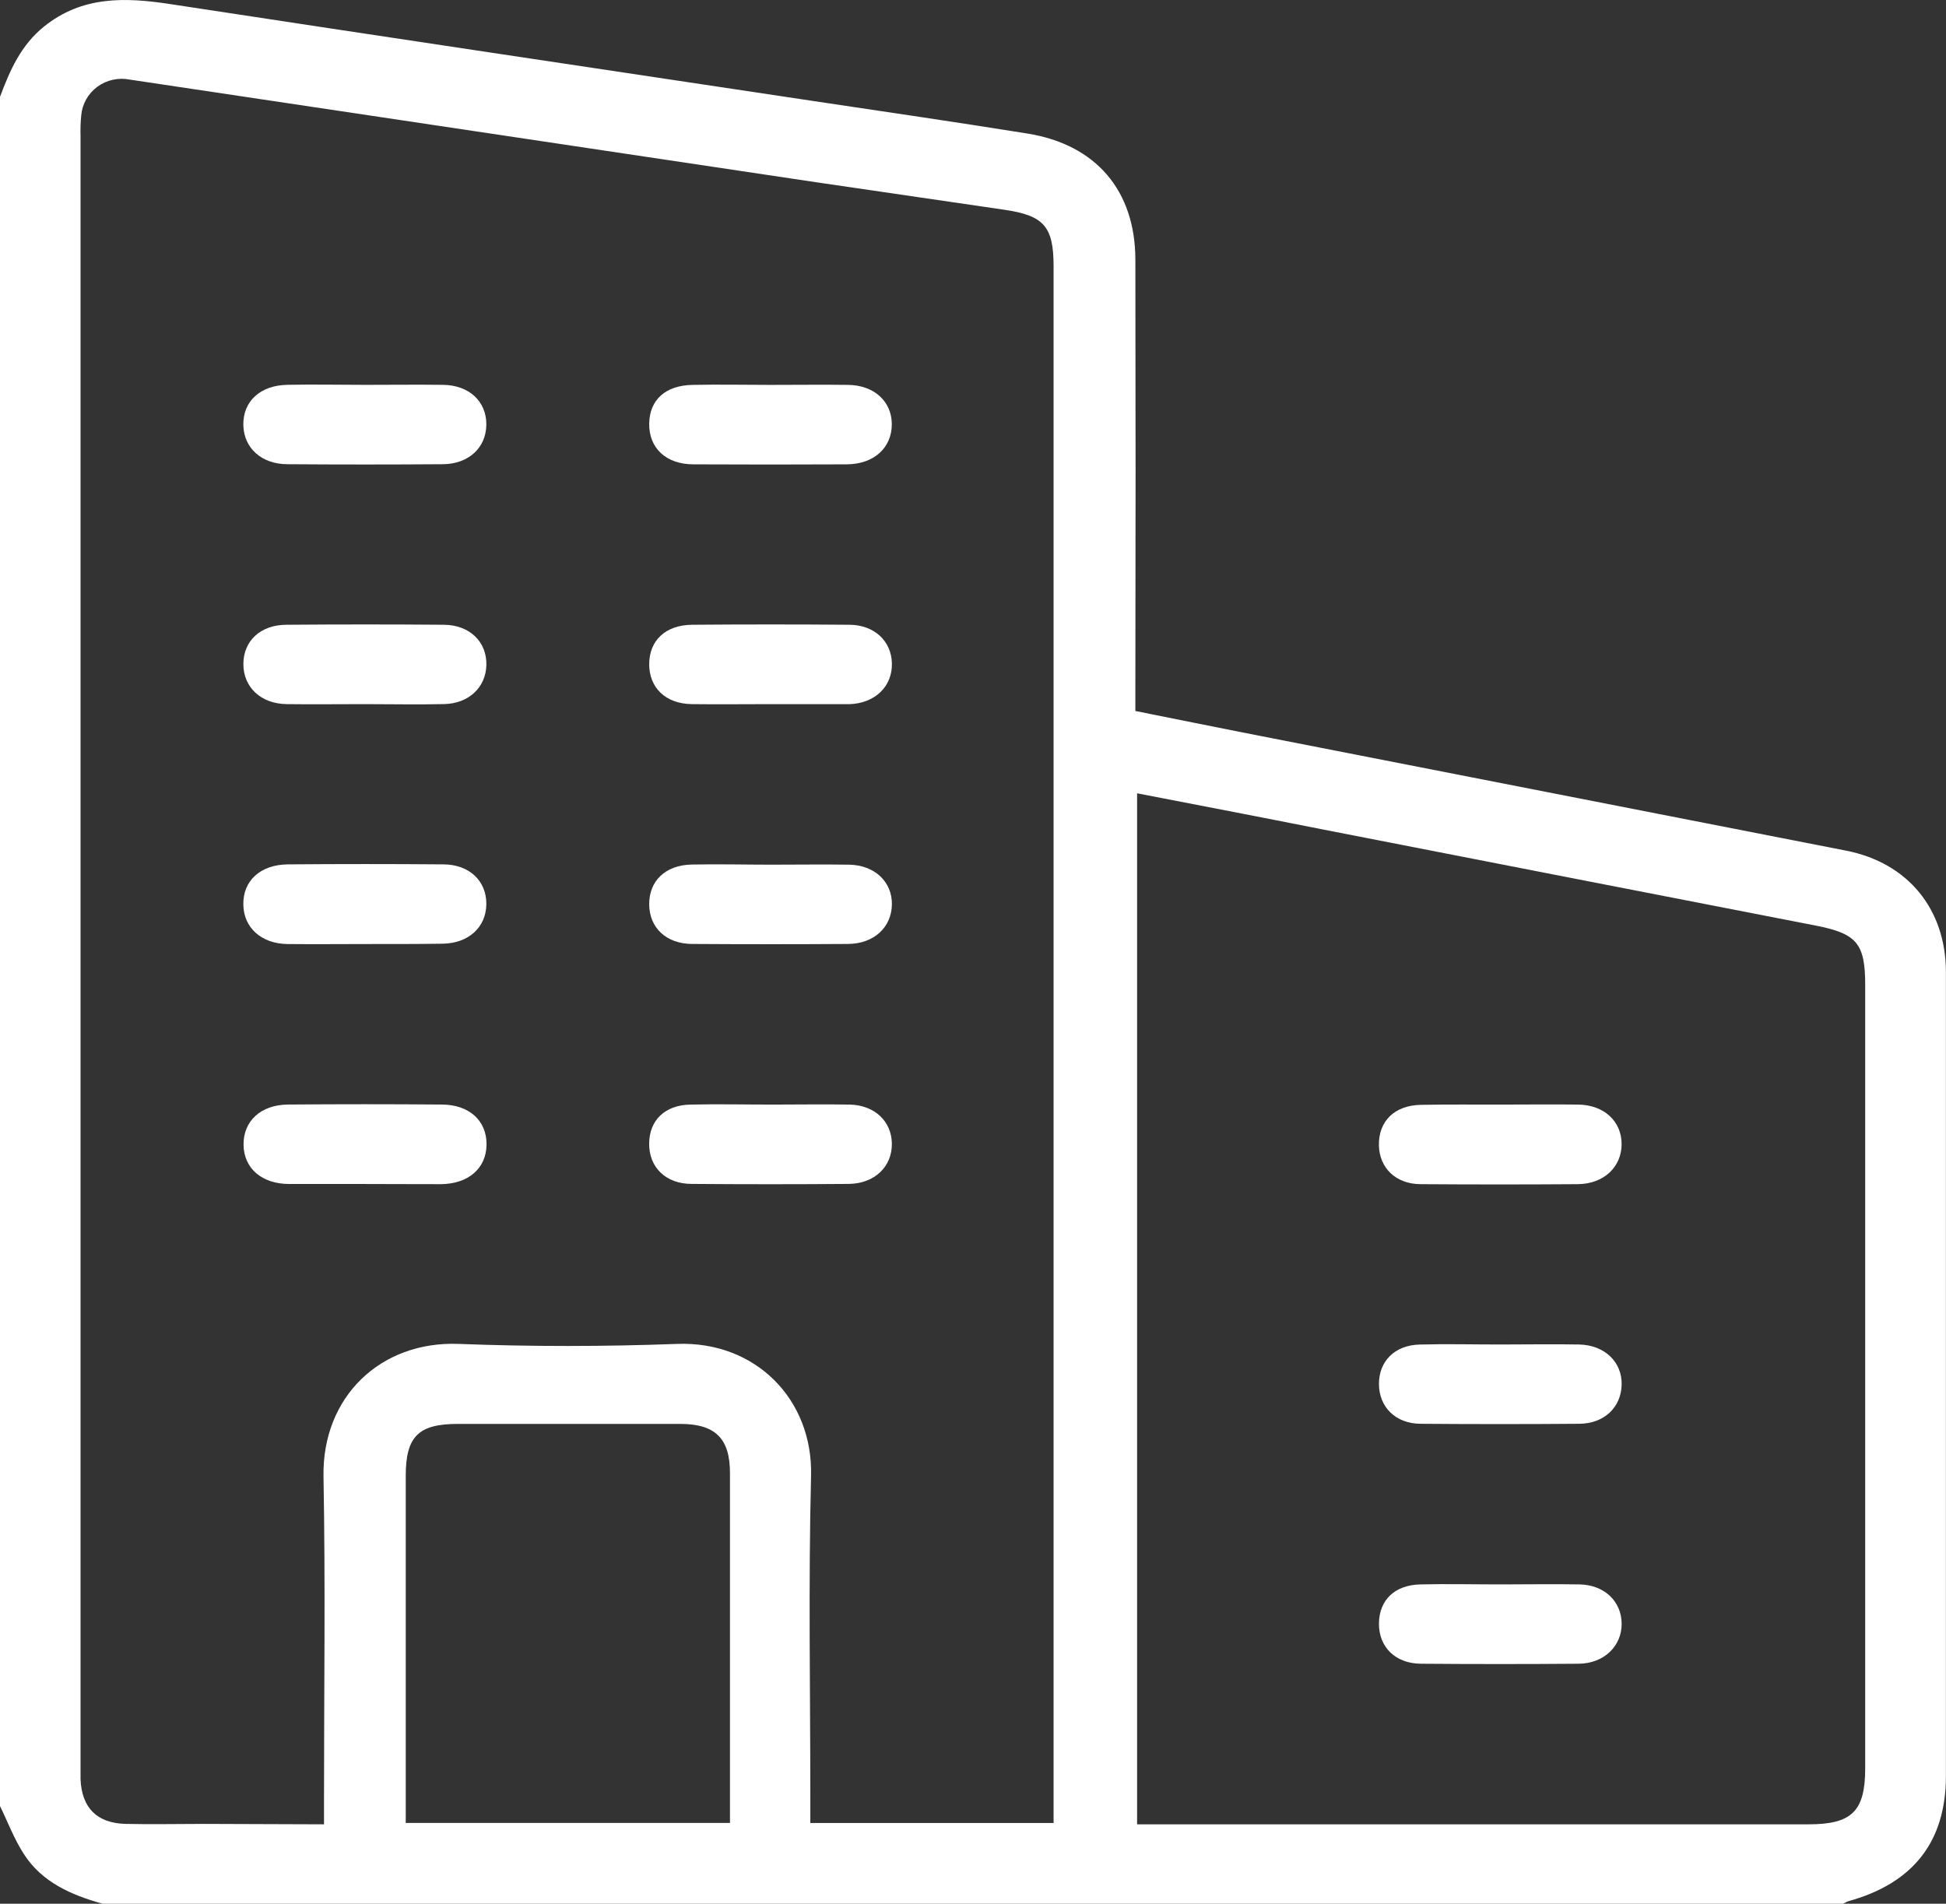<svg width="46" height="45" viewBox="0 0 46 45" fill="none" xmlns="http://www.w3.org/2000/svg">
<rect x="0" y="0" width="46" height="45" fill="#333333" stroke="none"/>
<g clip-path="url(#clip0_4876_6134)">
<path d="M0 2.29C0.232 1.667 0.493 1.069 1.04 0.628C1.942 -0.097 2.952 -0.067 4.021 0.096C9.075 0.869 14.133 1.621 19.188 2.382C20.889 2.637 22.59 2.884 24.288 3.157C25.906 3.417 26.834 4.505 26.838 6.132C26.845 9.499 26.845 12.865 26.838 16.232V16.806C27.755 16.989 28.657 17.173 29.562 17.351C34.253 18.27 38.946 19.189 43.641 20.108C45.099 20.395 45.996 21.49 45.998 22.975C45.998 29.31 45.998 35.645 45.998 41.979C45.998 43.531 45.226 44.516 43.693 44.94C43.651 44.956 43.61 44.976 43.572 45H2.426C1.682 44.794 0.986 44.489 0.559 43.818C0.332 43.464 0.184 43.068 0 42.691L0 2.29ZM7.659 43.123V42.524C7.659 39.985 7.694 37.443 7.647 34.906C7.612 33.015 8.998 31.696 10.843 31.767C12.562 31.833 14.288 31.831 16.003 31.767C17.865 31.697 19.216 33.083 19.172 34.88C19.108 37.447 19.155 40.018 19.155 42.586V43.092H24.905V6.298C24.905 5.353 24.677 5.095 23.74 4.958C22.26 4.743 20.78 4.527 19.3 4.309L3.072 1.882C2.939 1.855 2.801 1.856 2.669 1.885C2.536 1.914 2.411 1.97 2.302 2.05C2.193 2.13 2.103 2.232 2.037 2.349C1.971 2.466 1.931 2.596 1.92 2.729C1.904 2.891 1.899 3.053 1.904 3.216V41.751C1.904 41.854 1.904 41.958 1.904 42.06C1.933 42.733 2.292 43.097 2.973 43.113C3.588 43.127 4.201 43.113 4.815 43.113L7.659 43.123ZM26.879 18.752V43.123H42.752C43.776 43.123 44.09 42.813 44.09 41.798C44.09 35.626 44.09 29.453 44.09 23.279C44.09 22.301 43.889 22.068 42.921 21.879C39.019 21.12 35.117 20.359 31.215 19.596C29.78 19.311 28.343 19.035 26.879 18.752ZM17.255 43.09V42.695C17.255 40.068 17.255 37.442 17.255 34.816C17.255 34.001 16.907 33.659 16.081 33.658H10.823C9.892 33.658 9.592 33.955 9.591 34.881C9.591 37.462 9.591 40.044 9.591 42.627V43.09H17.255Z" fill="white"/>
<path d="M8.639 9.097C9.251 9.097 9.864 9.089 10.476 9.097C11.088 9.105 11.5 9.489 11.496 10.035C11.493 10.581 11.08 10.968 10.469 10.973C9.245 10.982 8.021 10.982 6.795 10.973C6.181 10.973 5.764 10.589 5.752 10.05C5.74 9.487 6.152 9.105 6.801 9.096C7.414 9.084 8.026 9.097 8.639 9.097Z" fill="white"/>
<path d="M8.615 16.644C8.003 16.644 7.39 16.652 6.778 16.644C6.166 16.636 5.754 16.245 5.753 15.699C5.752 15.153 6.154 14.768 6.775 14.768C8.015 14.758 9.255 14.758 10.495 14.768C11.107 14.774 11.51 15.175 11.497 15.721C11.484 16.248 11.081 16.631 10.498 16.643C9.87 16.658 9.24 16.644 8.615 16.644Z" fill="white"/>
<path d="M8.632 22.315C8.019 22.315 7.407 22.322 6.794 22.315C6.181 22.308 5.759 21.929 5.752 21.384C5.74 20.822 6.152 20.439 6.802 20.432C8.026 20.422 9.251 20.422 10.476 20.432C11.094 20.432 11.5 20.824 11.496 21.369C11.493 21.913 11.08 22.297 10.469 22.307C9.858 22.316 9.239 22.315 8.632 22.315Z" fill="white"/>
<path d="M8.63 27.987C8.03 27.987 7.43 27.987 6.837 27.987C6.186 27.987 5.763 27.614 5.757 27.06C5.751 26.506 6.156 26.115 6.808 26.109C8.019 26.099 9.23 26.099 10.439 26.109C11.091 26.109 11.506 26.491 11.501 27.054C11.496 27.616 11.074 27.985 10.421 27.991C9.825 27.992 9.227 27.987 8.63 27.987Z" fill="white"/>
<path d="M18.211 9.098C18.823 9.098 19.436 9.09 20.048 9.098C20.66 9.105 21.078 9.486 21.081 10.025C21.081 10.583 20.663 10.97 20.02 10.976C18.81 10.982 17.601 10.982 16.391 10.976C15.744 10.976 15.34 10.591 15.346 10.019C15.352 9.447 15.735 9.108 16.374 9.098C16.986 9.085 17.598 9.098 18.211 9.098Z" fill="white"/>
<path d="M18.239 16.644C17.611 16.644 16.984 16.652 16.356 16.644C15.729 16.636 15.345 16.253 15.346 15.699C15.347 15.145 15.726 14.773 16.363 14.768C17.602 14.758 18.842 14.758 20.083 14.768C20.672 14.774 21.072 15.156 21.083 15.682C21.095 16.226 20.682 16.627 20.077 16.645H18.239V16.644Z" fill="white"/>
<path d="M18.232 20.439C18.844 20.439 19.457 20.43 20.069 20.439C20.681 20.449 21.092 20.849 21.083 21.384C21.073 21.919 20.659 22.309 20.045 22.313C18.82 22.321 17.595 22.321 16.37 22.313C15.751 22.313 15.351 21.933 15.346 21.381C15.341 20.829 15.721 20.449 16.35 20.436C16.979 20.423 17.604 20.439 18.232 20.439Z" fill="white"/>
<path d="M18.251 26.11C18.863 26.11 19.476 26.1 20.088 26.11C20.675 26.123 21.075 26.506 21.082 27.031C21.09 27.574 20.676 27.976 20.07 27.985C18.831 27.995 17.591 27.995 16.35 27.985C15.736 27.985 15.341 27.591 15.345 27.034C15.348 26.478 15.719 26.122 16.319 26.11C16.966 26.095 17.609 26.11 18.251 26.11Z" fill="white"/>
<path d="M35.47 26.11C36.082 26.11 36.695 26.102 37.307 26.11C37.919 26.118 38.334 26.508 38.332 27.046C38.33 27.583 37.916 27.982 37.305 27.991C36.065 28 34.825 28 33.585 27.991C32.995 27.991 32.605 27.607 32.595 27.072C32.584 26.505 32.963 26.127 33.587 26.116C34.211 26.105 34.843 26.11 35.47 26.11Z" fill="white"/>
<path d="M35.443 31.781C36.071 31.781 36.698 31.77 37.325 31.781C37.932 31.793 38.346 32.196 38.333 32.733C38.319 33.271 37.917 33.65 37.333 33.655C36.08 33.665 34.825 33.665 33.57 33.655C32.986 33.649 32.598 33.255 32.596 32.718C32.593 32.18 32.965 31.796 33.562 31.782C34.188 31.765 34.816 31.781 35.443 31.781Z" fill="white"/>
<path d="M35.46 37.452C36.086 37.452 36.714 37.441 37.342 37.452C37.926 37.465 38.327 37.852 38.333 38.376C38.339 38.901 37.925 39.321 37.318 39.327C36.078 39.337 34.838 39.337 33.598 39.327C32.985 39.327 32.59 38.931 32.596 38.374C32.602 37.816 32.974 37.465 33.576 37.452C34.205 37.437 34.833 37.452 35.46 37.452Z" fill="white"/>
</g>
<defs>
<clipPath id="clip0_4876_6134">
<rect width="46" height="45" fill="white"/>
</clipPath>
</defs>
</svg>
